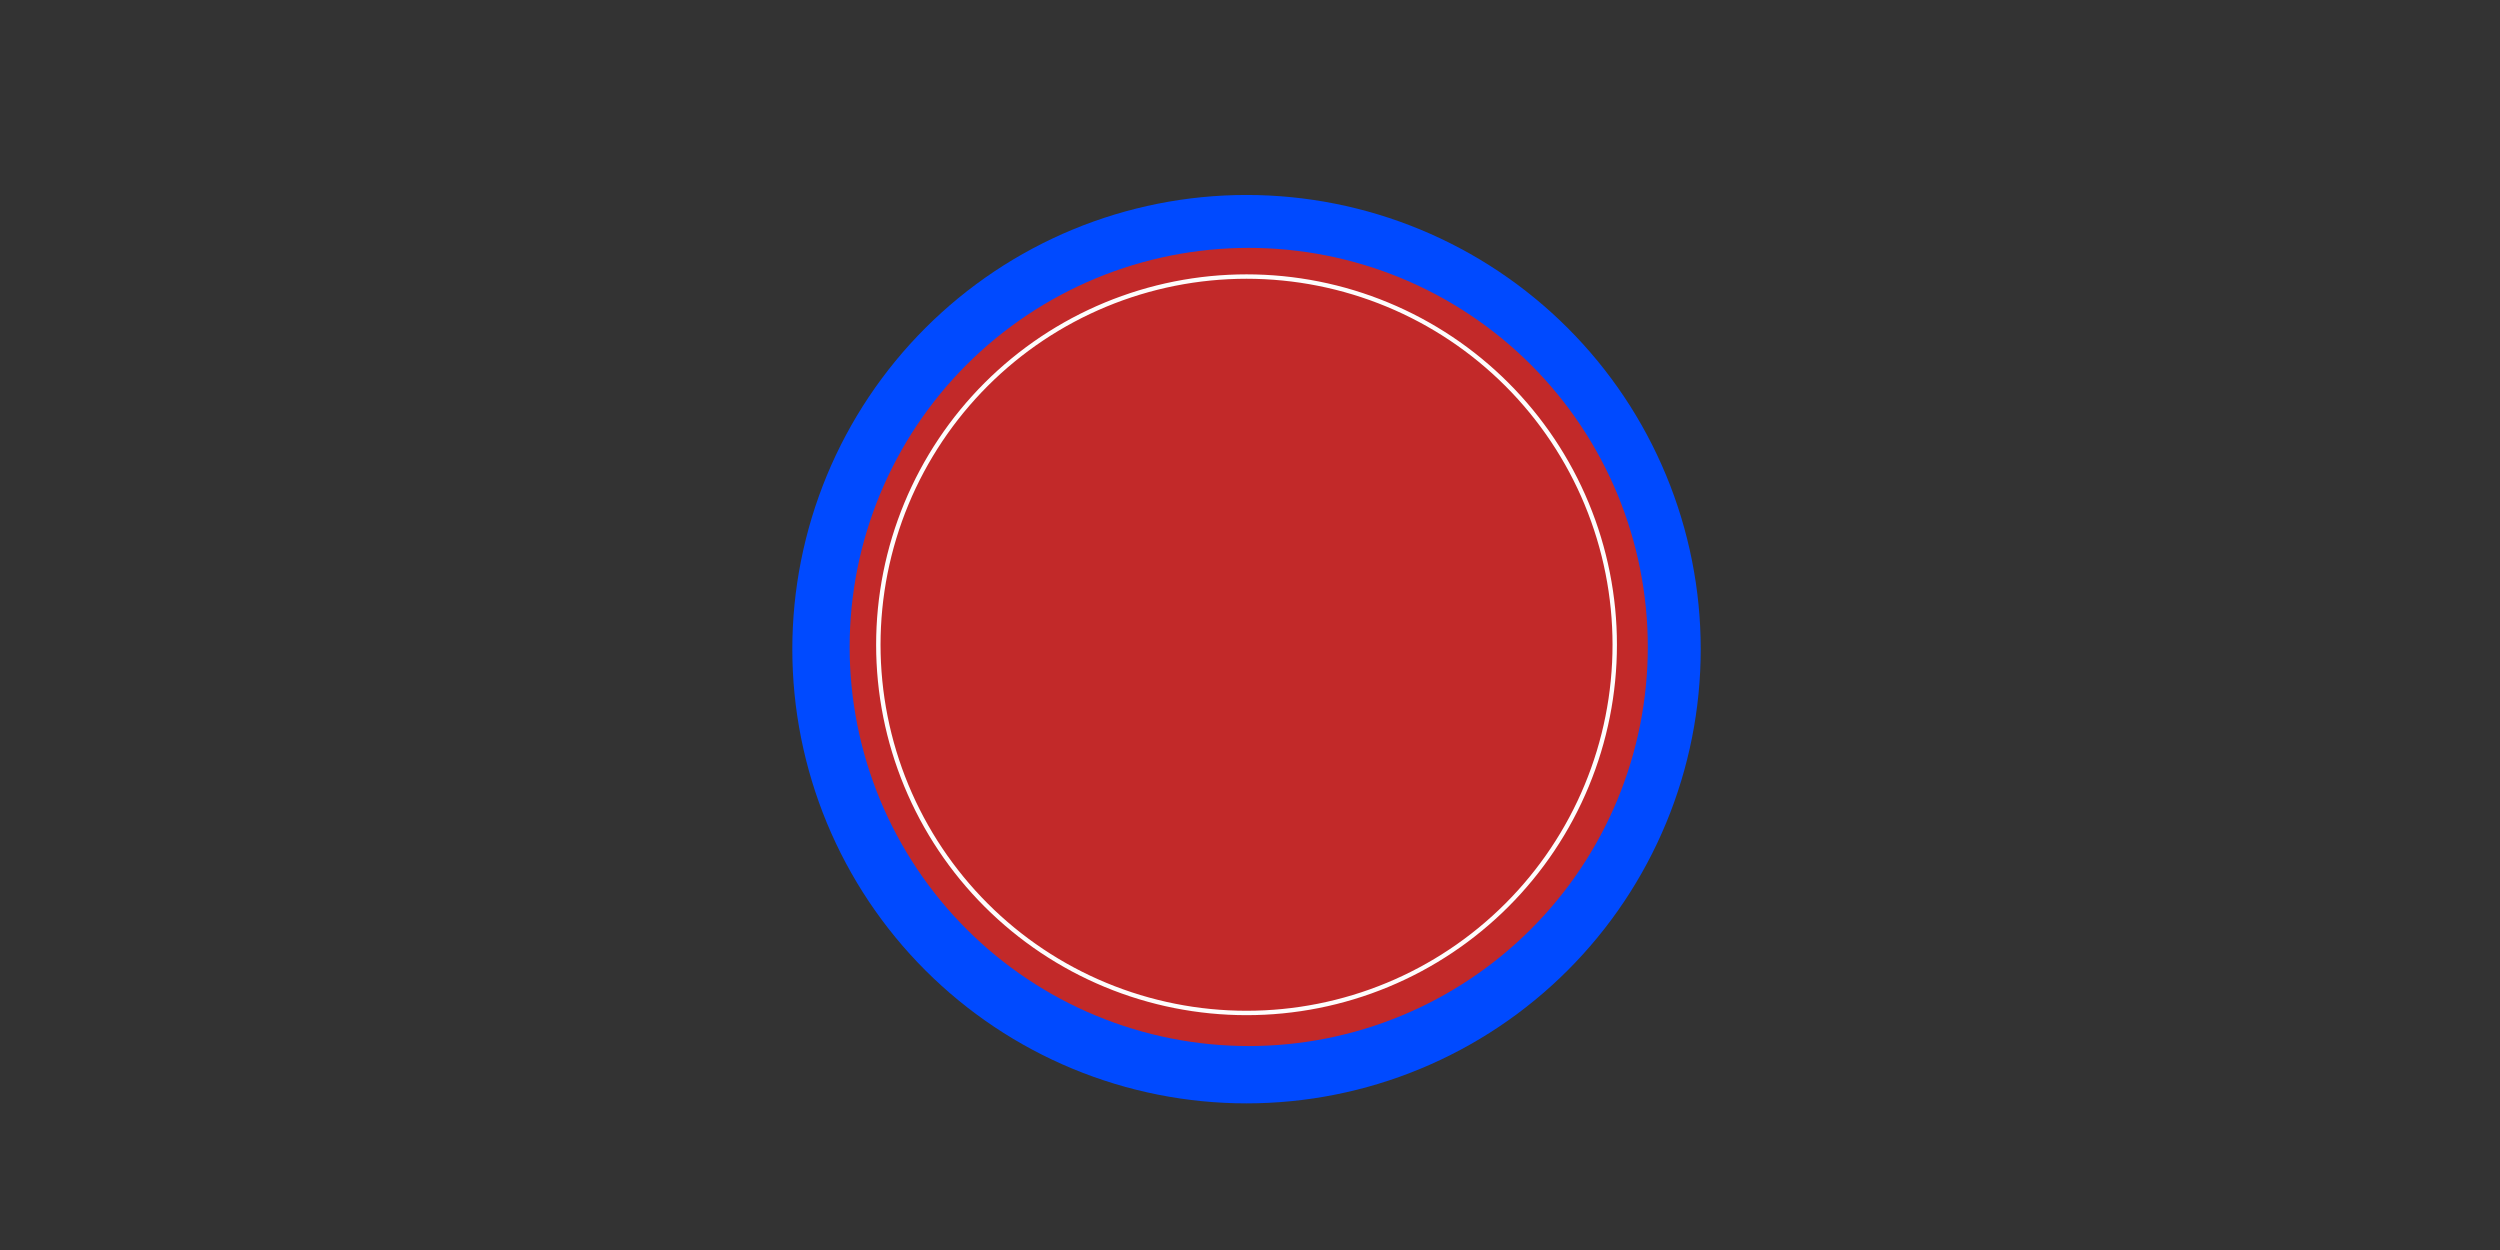 <?xml version="1.0" encoding="UTF-8"?> <svg xmlns="http://www.w3.org/2000/svg" xmlns:xlink="http://www.w3.org/1999/xlink" xmlns:xodm="http://www.corel.com/coreldraw/odm/2003" xml:space="preserve" width="200mm" height="100mm" version="1.1" style="shape-rendering:geometricPrecision; text-rendering:geometricPrecision; image-rendering:optimizeQuality; fill-rule:evenodd; clip-rule:evenodd" viewBox="0 0 20000 10000"><rect x="0" y="0" width="20000" height="10000" fill="#333333" stroke="none"/> <defs> <style type="text/css"> .str0 {stroke:#FDFDFD;stroke-width:35.28;stroke-miterlimit:4} .fil2 {fill:none;fill-rule:nonzero} .fil0 {fill:#004AFF;fill-rule:nonzero} .fil1 {fill:#C22929;fill-rule:nonzero} </style> </defs> <g id="Layer_x0020_1">  <path class="fil0" d="M13605.75 5193.34c0,59.47 -1.46,118.9 -4.38,178.3 -2.92,59.39 -7.29,118.68 -13.12,177.86 -5.83,59.18 -13.11,118.18 -21.83,177 -8.73,58.83 -18.89,117.4 -30.49,175.73 -11.6,58.32 -24.63,116.32 -39.08,174.01 -14.45,57.68 -30.3,114.98 -47.57,171.89 -17.26,56.9 -35.91,113.35 -55.94,169.34 -20.03,55.99 -41.43,111.46 -64.19,166.4 -22.75,54.94 -46.84,109.28 -72.27,163.04 -25.42,53.76 -52.15,106.86 -80.19,159.31 -28.03,52.44 -57.33,104.17 -87.9,155.17 -30.57,51.01 -62.38,101.23 -95.42,150.68 -33.04,49.44 -67.27,98.05 -102.69,145.81 -35.43,47.77 -72,94.63 -109.73,140.6 -37.72,45.97 -76.55,90.99 -116.49,135.05 -39.93,44.06 -80.92,87.11 -122.97,129.16 -42.05,42.05 -85.11,83.05 -129.17,122.98 -44.06,39.94 -89.08,78.77 -135.05,116.49 -45.96,37.73 -92.83,74.3 -140.59,109.73 -47.77,35.42 -96.37,69.65 -145.82,102.69 -49.44,33.04 -99.67,64.84 -150.68,95.42 -51,30.57 -102.73,59.87 -155.17,87.9 -52.45,28.03 -105.55,54.76 -159.31,80.19 -53.75,25.42 -108.1,49.51 -163.04,72.27 -54.94,22.76 -110.41,44.15 -166.4,64.19 -55.99,20.03 -112.44,38.68 -169.34,55.94 -56.91,17.26 -114.2,33.12 -171.89,47.57 -57.68,14.45 -115.69,27.47 -174.01,39.08 -58.33,11.6 -116.9,21.76 -175.72,30.49 -58.83,8.72 -117.83,16 -177.01,21.83 -59.18,5.83 -118.47,10.2 -177.86,13.12 -59.4,2.92 -118.83,4.37 -178.29,4.37 -59.47,0 -118.9,-1.45 -178.3,-4.37 -59.39,-2.92 -118.68,-7.29 -177.86,-13.12 -59.18,-5.83 -118.18,-13.11 -177.01,-21.83 -58.82,-8.73 -117.39,-18.89 -175.72,-30.49 -58.32,-11.61 -116.33,-24.63 -174.01,-39.08 -57.68,-14.45 -114.98,-30.31 -171.89,-47.57 -56.9,-17.26 -113.35,-35.91 -169.34,-55.94 -55.99,-20.04 -111.46,-41.43 -166.4,-64.19 -54.94,-22.76 -109.29,-46.85 -163.04,-72.27 -53.76,-25.43 -106.86,-52.16 -159.31,-80.19 -52.44,-28.03 -104.17,-57.33 -155.17,-87.91 -51.01,-30.57 -101.24,-62.37 -150.68,-95.41 -49.45,-33.04 -98.05,-67.27 -145.81,-102.69 -47.77,-35.43 -94.63,-72 -140.6,-109.73 -45.97,-37.72 -90.99,-76.55 -135.05,-116.49 -44.06,-39.93 -87.12,-80.93 -129.17,-122.98 -42.04,-42.05 -83.04,-85.1 -122.97,-129.16 -39.94,-44.06 -78.77,-89.08 -116.49,-135.05 -37.73,-45.97 -74.3,-92.83 -109.73,-140.6 -35.42,-47.76 -69.65,-96.37 -102.69,-145.81 -33.04,-49.45 -64.84,-99.67 -95.42,-150.68 -30.57,-51 -59.87,-102.73 -87.9,-155.17 -28.04,-52.45 -54.76,-105.55 -80.19,-159.31 -25.42,-53.76 -49.52,-108.1 -72.27,-163.04 -22.76,-54.94 -44.16,-110.41 -64.19,-166.4 -20.03,-55.99 -38.68,-112.44 -55.94,-169.35 -17.27,-56.9 -33.12,-114.2 -47.57,-171.88 -14.45,-57.69 -27.47,-115.69 -39.08,-174.01 -11.6,-58.33 -21.76,-116.9 -30.49,-175.73 -8.72,-58.82 -16,-117.82 -21.83,-177 -5.83,-59.18 -10.2,-118.47 -13.12,-177.86 -2.92,-59.4 -4.38,-118.83 -4.38,-178.3 0,-59.46 1.46,-118.89 4.38,-178.29 2.92,-59.39 7.29,-118.68 13.12,-177.86 5.83,-59.18 13.11,-118.18 21.83,-177.01 8.73,-58.82 18.89,-117.39 30.49,-175.72 11.61,-58.32 24.63,-116.33 39.08,-174.01 14.45,-57.69 30.3,-114.98 47.57,-171.89 17.26,-56.9 35.91,-113.35 55.94,-169.34 20.03,-55.99 41.43,-111.46 64.19,-166.4 22.75,-54.94 46.85,-109.29 72.27,-163.05 25.43,-53.75 52.15,-106.85 80.19,-159.3 28.03,-52.44 57.33,-104.17 87.9,-155.18 30.58,-51 62.38,-101.23 95.42,-150.67 33.04,-49.45 67.27,-98.05 102.69,-145.82 35.43,-47.76 72,-94.63 109.73,-140.59 37.72,-45.97 76.55,-90.99 116.49,-135.05 39.93,-44.06 80.93,-87.12 122.97,-129.17 42.05,-42.05 85.11,-83.04 129.17,-122.97 44.06,-39.94 89.08,-78.77 135.05,-116.5 45.97,-37.72 92.83,-74.3 140.6,-109.72 47.76,-35.42 96.36,-69.66 145.81,-102.69 49.44,-33.04 99.67,-64.85 150.68,-95.42 51,-30.57 102.73,-59.87 155.17,-87.9 52.45,-28.04 105.55,-54.77 159.31,-80.19 53.75,-25.43 108.1,-49.52 163.04,-72.27 54.94,-22.76 110.41,-44.16 166.4,-64.19 55.99,-20.03 112.44,-38.68 169.34,-55.94 56.91,-17.27 114.21,-33.12 171.89,-47.57 57.68,-14.45 115.69,-27.48 174.01,-39.08 58.33,-11.6 116.9,-21.76 175.72,-30.49 58.83,-8.72 117.83,-16 177.01,-21.83 59.18,-5.83 118.47,-10.2 177.86,-13.12 59.4,-2.92 118.83,-4.38 178.3,-4.38 59.46,0 118.89,1.46 178.29,4.38 59.39,2.92 118.68,7.29 177.86,13.12 59.18,5.83 118.18,13.11 177.01,21.83 58.82,8.73 117.39,18.89 175.72,30.49 58.32,11.6 116.33,24.63 174.01,39.08 57.69,14.45 114.98,30.3 171.89,47.57 56.9,17.26 113.35,35.91 169.34,55.94 55.99,20.03 111.46,41.43 166.4,64.19 54.94,22.75 109.29,46.84 163.04,72.27 53.76,25.42 106.86,52.15 159.31,80.19 52.44,28.03 104.17,57.33 155.17,87.9 51.01,30.57 101.24,62.38 150.68,95.42 49.45,33.03 98.05,67.27 145.81,102.69 47.77,35.42 94.64,72 140.6,109.72 45.97,37.73 90.99,76.56 135.05,116.5 44.06,39.93 87.12,80.92 129.17,122.97 42.05,42.05 83.04,85.11 122.97,129.17 39.94,44.06 78.77,89.08 116.49,135.05 37.73,45.96 74.3,92.83 109.73,140.59 35.42,47.77 69.65,96.37 102.69,145.82 33.04,49.44 64.85,99.67 95.42,150.67 30.57,51.01 59.87,102.74 87.9,155.18 28.04,52.45 54.77,105.55 80.19,159.3 25.43,53.76 49.52,108.11 72.27,163.05 22.76,54.94 44.16,110.41 64.19,166.4 20.03,55.99 38.68,112.44 55.94,169.34 17.27,56.91 33.12,114.2 47.57,171.89 14.45,57.68 27.48,115.69 39.08,174.01 11.6,58.33 21.76,116.9 30.49,175.72 8.72,58.83 16,117.83 21.83,177.01 5.83,59.18 10.2,118.47 13.12,177.86 2.92,59.4 4.38,118.83 4.38,178.29z"></path> <path class="fil1" d="M13182.41 5175.71c0,52.24 -1.28,104.46 -3.84,156.65 -2.57,52.19 -6.41,104.28 -11.53,156.28 -5.12,52 -11.52,103.84 -19.18,155.52 -7.67,51.69 -16.6,103.15 -26.79,154.4 -10.2,51.24 -21.64,102.21 -34.34,152.89 -12.69,50.69 -26.62,101.03 -41.79,151.03 -15.17,50 -31.55,99.6 -49.16,148.79 -17.6,49.2 -36.4,97.93 -56.39,146.2 -20,48.28 -41.17,96.03 -63.51,143.26 -22.33,47.24 -45.82,93.89 -70.45,139.97 -24.63,46.08 -50.38,91.53 -77.24,136.35 -26.86,44.82 -54.81,88.95 -83.83,132.39 -29.03,43.44 -59.11,86.15 -90.23,128.12 -31.13,41.97 -63.27,83.14 -96.41,123.53 -33.15,40.39 -67.27,79.94 -102.36,118.66 -35.09,38.71 -71.1,76.54 -108.05,113.49 -36.95,36.95 -74.78,72.97 -113.49,108.05 -38.72,35.09 -78.27,69.21 -118.66,102.36 -40.39,33.15 -81.57,65.28 -123.53,96.41 -41.97,31.12 -84.68,61.2 -128.12,90.23 -43.45,29.03 -87.58,56.97 -132.39,83.83 -44.82,26.86 -90.27,52.61 -136.35,77.24 -46.08,24.63 -92.73,48.12 -139.97,70.46 -47.23,22.34 -94.98,43.5 -143.26,63.5 -48.27,19.99 -97,38.79 -146.2,56.4 -49.19,17.6 -98.79,33.98 -148.79,49.15 -50,15.17 -100.34,29.1 -151.03,41.79 -50.68,12.7 -101.65,24.14 -152.89,34.34 -51.25,10.19 -102.71,19.12 -154.4,26.79 -51.68,7.67 -103.52,14.06 -155.52,19.18 -52,5.12 -104.09,8.96 -156.28,11.53 -52.19,2.56 -104.41,3.84 -156.66,3.84 -52.25,0 -104.46,-1.28 -156.65,-3.84 -52.19,-2.57 -104.28,-6.41 -156.28,-11.53 -52,-5.12 -103.84,-11.51 -155.52,-19.18 -51.69,-7.67 -103.15,-16.6 -154.4,-26.79 -51.24,-10.2 -102.21,-21.64 -152.89,-34.34 -50.69,-12.69 -101.03,-26.62 -151.03,-41.79 -50,-15.17 -99.6,-31.55 -148.79,-49.15 -49.2,-17.61 -97.93,-36.41 -146.21,-56.4 -48.27,-20 -96.02,-41.16 -143.25,-63.5 -47.24,-22.34 -93.89,-45.83 -139.97,-70.46 -46.09,-24.63 -91.53,-50.38 -136.35,-77.24 -44.82,-26.86 -88.95,-54.8 -132.39,-83.83 -43.44,-29.03 -86.15,-59.11 -128.12,-90.23 -41.97,-31.13 -83.14,-63.26 -123.53,-96.41 -40.39,-33.15 -79.95,-67.27 -118.66,-102.36 -38.72,-35.08 -76.55,-71.1 -113.49,-108.05 -36.95,-36.95 -72.97,-74.78 -108.05,-113.49 -35.09,-38.72 -69.21,-78.27 -102.36,-118.66 -33.15,-40.39 -65.28,-81.56 -96.41,-123.53 -31.12,-41.97 -61.2,-84.68 -90.23,-128.12 -29.03,-43.44 -56.97,-87.57 -83.83,-132.39 -26.86,-44.82 -52.61,-90.27 -77.24,-136.35 -24.63,-46.08 -48.12,-92.73 -70.46,-139.97 -22.34,-47.23 -43.5,-94.98 -63.5,-143.26 -19.99,-48.27 -38.79,-97 -56.4,-146.2 -17.6,-49.19 -33.98,-98.79 -49.15,-148.79 -15.17,-50 -29.1,-100.34 -41.79,-151.03 -12.7,-50.68 -24.14,-101.65 -34.34,-152.89 -10.19,-51.25 -19.12,-102.71 -26.79,-154.4 -7.67,-51.68 -14.06,-103.52 -19.18,-155.52 -5.12,-52 -8.96,-104.09 -11.53,-156.28 -2.56,-52.19 -3.84,-104.41 -3.84,-156.65 0,-52.25 1.28,-104.47 3.84,-156.66 2.57,-52.19 6.41,-104.28 11.53,-156.28 5.12,-52 11.51,-103.84 19.18,-155.52 7.67,-51.69 16.6,-103.15 26.79,-154.4 10.2,-51.24 21.64,-102.21 34.34,-152.89 12.69,-50.69 26.62,-101.03 41.79,-151.03 15.17,-50 31.55,-99.6 49.15,-148.79 17.61,-49.2 36.41,-97.93 56.4,-146.21 20,-48.27 41.16,-96.02 63.5,-143.25 22.34,-47.24 45.83,-93.89 70.46,-139.97 24.63,-46.08 50.38,-91.53 77.24,-136.35 26.86,-44.82 54.8,-88.95 83.83,-132.39 29.03,-43.44 59.11,-86.15 90.23,-128.12 31.13,-41.97 63.26,-83.14 96.41,-123.53 33.15,-40.39 67.27,-79.95 102.36,-118.66 35.08,-38.71 71.1,-76.55 108.05,-113.49 36.94,-36.95 74.77,-72.97 113.49,-108.05 38.71,-35.09 78.27,-69.21 118.66,-102.36 40.39,-33.14 81.56,-65.28 123.53,-96.41 41.97,-31.12 84.68,-61.2 128.12,-90.23 43.44,-29.03 87.57,-56.97 132.39,-83.83 44.82,-26.86 90.26,-52.61 136.35,-77.24 46.08,-24.63 92.73,-48.12 139.97,-70.46 47.23,-22.34 94.98,-43.5 143.25,-63.5 48.28,-19.99 97.01,-38.79 146.21,-56.4 49.19,-17.6 98.79,-33.98 148.79,-49.15 50,-15.17 100.34,-29.1 151.03,-41.79 50.68,-12.7 101.65,-24.14 152.89,-34.34 51.25,-10.19 102.71,-19.12 154.4,-26.79 51.68,-7.66 103.52,-14.06 155.52,-19.18 52,-5.12 104.09,-8.96 156.28,-11.53 52.19,-2.56 104.4,-3.84 156.65,-3.84 52.25,0 104.47,1.28 156.66,3.84 52.19,2.57 104.28,6.41 156.28,11.53 52,5.12 103.84,11.52 155.52,19.18 51.69,7.67 103.15,16.6 154.4,26.79 51.24,10.2 102.21,21.64 152.89,34.34 50.69,12.69 101.03,26.62 151.03,41.79 50,15.17 99.6,31.55 148.79,49.15 49.2,17.61 97.93,36.41 146.2,56.4 48.28,20 96.03,41.16 143.26,63.5 47.24,22.34 93.89,45.83 139.97,70.46 46.08,24.63 91.53,50.38 136.35,77.24 44.81,26.86 88.94,54.8 132.39,83.83 43.44,29.03 86.15,59.11 128.12,90.23 41.96,31.13 83.14,63.27 123.53,96.41 40.39,33.15 79.94,67.27 118.66,102.36 38.71,35.08 76.54,71.1 113.49,108.05 36.95,36.94 72.96,74.78 108.05,113.49 35.09,38.71 69.21,78.27 102.36,118.66 33.14,40.39 65.28,81.56 96.41,123.53 31.12,41.97 61.2,84.68 90.23,128.12 29.02,43.44 56.97,87.57 83.83,132.39 26.86,44.82 52.61,90.27 77.24,136.35 24.63,46.08 48.12,92.73 70.45,139.97 22.34,47.23 43.51,94.98 63.51,143.25 19.99,48.28 38.79,97.01 56.39,146.21 17.61,49.19 33.99,98.79 49.16,148.79 15.17,50 29.1,100.34 41.79,151.03 12.7,50.68 24.14,101.65 34.34,152.89 10.19,51.25 19.12,102.71 26.79,154.4 7.66,51.68 14.06,103.52 19.18,155.52 5.12,52 8.96,104.09 11.53,156.28 2.56,52.19 3.84,104.41 3.84,156.66z"></path> <path class="fil2 str0" d="M12917.83 5158.07c0,48.2 -1.18,96.38 -3.55,144.53 -2.36,48.15 -5.91,96.22 -10.63,144.19 -4.73,47.98 -10.63,95.81 -17.7,143.5 -7.08,47.69 -15.32,95.17 -24.72,142.45 -9.41,47.28 -19.97,94.31 -31.68,141.07 -11.71,46.76 -24.57,93.21 -38.56,139.35 -14,46.13 -29.11,91.89 -45.35,137.28 -16.25,45.39 -33.59,90.35 -52.04,134.89 -18.45,44.54 -37.98,88.6 -58.59,132.18 -20.61,43.58 -42.28,86.63 -65,129.15 -22.73,42.51 -46.48,84.45 -71.27,125.8 -24.78,41.34 -50.57,82.06 -77.35,122.15 -26.78,40.08 -54.53,79.48 -83.25,118.2 -28.72,38.73 -58.37,76.72 -88.95,113.98 -30.59,37.27 -62.06,73.76 -94.44,109.48 -32.37,35.72 -65.61,70.63 -99.69,104.72 -34.09,34.08 -69,67.32 -104.72,99.69 -35.72,32.38 -72.21,63.86 -109.48,94.44 -37.26,30.58 -75.26,60.23 -113.98,88.95 -38.72,28.72 -78.12,56.47 -118.2,83.25 -40.09,26.78 -80.81,52.57 -122.16,77.35 -41.35,24.78 -83.28,48.54 -125.79,71.27 -42.52,22.72 -85.57,44.39 -129.15,65 -43.58,20.61 -87.64,40.14 -132.18,58.59 -44.53,18.45 -89.5,35.79 -134.89,52.04 -45.39,16.24 -91.15,31.35 -137.28,45.35 -46.14,13.99 -92.59,26.85 -139.35,38.56 -46.76,11.71 -93.79,22.27 -141.07,31.68 -47.28,9.4 -94.76,17.64 -142.45,24.72 -47.69,7.07 -95.52,12.97 -143.5,17.7 -47.97,4.72 -96.04,8.27 -144.19,10.63 -48.15,2.37 -96.33,3.55 -144.53,3.55 -48.21,0 -96.39,-1.18 -144.54,-3.55 -48.15,-2.36 -96.22,-5.91 -144.19,-10.63 -47.98,-4.73 -95.81,-10.63 -143.5,-17.7 -47.68,-7.08 -95.17,-15.32 -142.45,-24.72 -47.28,-9.41 -94.31,-19.97 -141.07,-31.68 -46.76,-11.71 -93.21,-24.57 -139.34,-38.56 -46.14,-14 -91.9,-29.11 -137.29,-45.35 -45.39,-16.25 -90.35,-33.59 -134.89,-52.04 -44.54,-18.45 -88.6,-37.98 -132.18,-58.59 -43.58,-20.61 -86.63,-42.28 -129.15,-65 -42.51,-22.73 -84.44,-46.49 -125.79,-71.27 -41.35,-24.78 -82.07,-50.57 -122.15,-77.35 -40.09,-26.78 -79.49,-54.53 -118.21,-83.25 -38.72,-28.72 -76.72,-58.37 -113.98,-88.95 -37.27,-30.58 -73.76,-62.06 -109.48,-94.44 -35.72,-32.37 -70.63,-65.61 -104.71,-99.69 -34.09,-34.09 -67.32,-69 -99.7,-104.72 -32.37,-35.72 -63.85,-72.21 -94.44,-109.48 -30.58,-37.26 -60.23,-75.25 -88.95,-113.98 -28.72,-38.72 -56.47,-78.12 -83.25,-118.2 -26.78,-40.09 -52.57,-80.81 -77.35,-122.15 -24.78,-41.35 -48.54,-83.29 -71.26,-125.8 -22.73,-42.52 -44.4,-85.57 -65.01,-129.15 -20.61,-43.58 -40.14,-87.64 -58.59,-132.18 -18.45,-44.54 -35.79,-89.5 -52.04,-134.89 -16.24,-45.39 -31.35,-91.15 -45.35,-137.28 -13.99,-46.14 -26.85,-92.59 -38.56,-139.35 -11.71,-46.76 -22.27,-93.79 -31.68,-141.07 -9.4,-47.28 -17.64,-94.76 -24.72,-142.45 -7.07,-47.69 -12.97,-95.52 -17.69,-143.5 -4.73,-47.97 -8.27,-96.04 -10.64,-144.19 -2.37,-48.15 -3.55,-96.33 -3.55,-144.53 0,-48.21 1.18,-96.39 3.55,-144.54 2.37,-48.15 5.91,-96.22 10.64,-144.19 4.72,-47.98 10.62,-95.81 17.69,-143.5 7.08,-47.68 15.32,-95.17 24.72,-142.45 9.41,-47.28 19.97,-94.31 31.68,-141.07 11.71,-46.76 24.57,-93.21 38.56,-139.34 14,-46.14 29.11,-91.9 45.35,-137.29 16.25,-45.39 33.59,-90.35 52.04,-134.89 18.45,-44.54 37.98,-88.6 58.59,-132.18 20.61,-43.58 42.28,-86.63 65.01,-129.14 22.72,-42.52 46.48,-84.45 71.26,-125.8 24.78,-41.35 50.57,-82.07 77.35,-122.15 26.78,-40.09 54.53,-79.49 83.25,-118.21 28.72,-38.72 58.37,-76.72 88.95,-113.98 30.59,-37.27 62.07,-73.76 94.44,-109.48 32.37,-35.72 65.61,-70.63 99.7,-104.71 34.08,-34.09 68.99,-67.32 104.71,-99.7 35.72,-32.37 72.21,-63.85 109.48,-94.44 37.26,-30.58 75.26,-60.23 113.98,-88.95 38.72,-28.72 78.12,-56.47 118.21,-83.25 40.08,-26.78 80.8,-52.57 122.15,-77.35 41.35,-24.78 83.28,-48.54 125.79,-71.26 42.52,-22.73 85.57,-44.4 129.15,-65.01 43.58,-20.61 87.64,-40.14 132.18,-58.59 44.54,-18.45 89.5,-35.79 134.89,-52.03 45.39,-16.25 91.15,-31.36 137.29,-45.36 46.13,-13.99 92.58,-26.85 139.34,-38.56 46.76,-11.71 93.79,-22.27 141.07,-31.68 47.28,-9.4 94.77,-17.64 142.45,-24.72 47.69,-7.07 95.52,-12.97 143.5,-17.69 47.97,-4.73 96.04,-8.27 144.19,-10.64 48.15,-2.37 96.33,-3.55 144.54,-3.55 48.2,0 96.38,1.18 144.53,3.55 48.15,2.37 96.22,5.91 144.19,10.64 47.98,4.72 95.81,10.62 143.5,17.69 47.69,7.08 95.17,15.32 142.45,24.72 47.28,9.41 94.31,19.97 141.07,31.68 46.76,11.71 93.21,24.57 139.35,38.56 46.13,14 91.89,29.11 137.28,45.36 45.39,16.24 90.35,33.58 134.89,52.03 44.54,18.45 88.6,37.98 132.18,58.59 43.58,20.61 86.63,42.28 129.15,65.01 42.51,22.72 84.44,46.48 125.79,71.26 41.35,24.78 82.07,50.57 122.16,77.35 40.08,26.78 79.48,54.53 118.2,83.25 38.72,28.72 76.72,58.37 113.98,88.95 37.27,30.59 73.76,62.07 109.48,94.44 35.72,32.38 70.63,65.61 104.72,99.7 34.08,34.08 67.32,68.99 99.69,104.71 32.38,35.72 63.85,72.21 94.44,109.48 30.58,37.26 60.23,75.26 88.95,113.98 28.72,38.72 56.47,78.12 83.25,118.21 26.78,40.08 52.57,80.8 77.35,122.15 24.79,41.35 48.54,83.28 71.27,125.8 22.72,42.51 44.39,85.56 65,129.14 20.61,43.58 40.14,87.64 58.59,132.18 18.45,44.54 35.8,89.5 52.04,134.89 16.24,45.39 31.36,91.15 45.35,137.29 13.99,46.13 26.85,92.58 38.56,139.34 11.71,46.76 22.27,93.79 31.68,141.07 9.4,47.28 17.64,94.77 24.72,142.45 7.07,47.69 12.97,95.52 17.7,143.5 4.72,47.97 8.27,96.04 10.63,144.19 2.37,48.15 3.55,96.33 3.55,144.54z"></path> </g> </svg> 